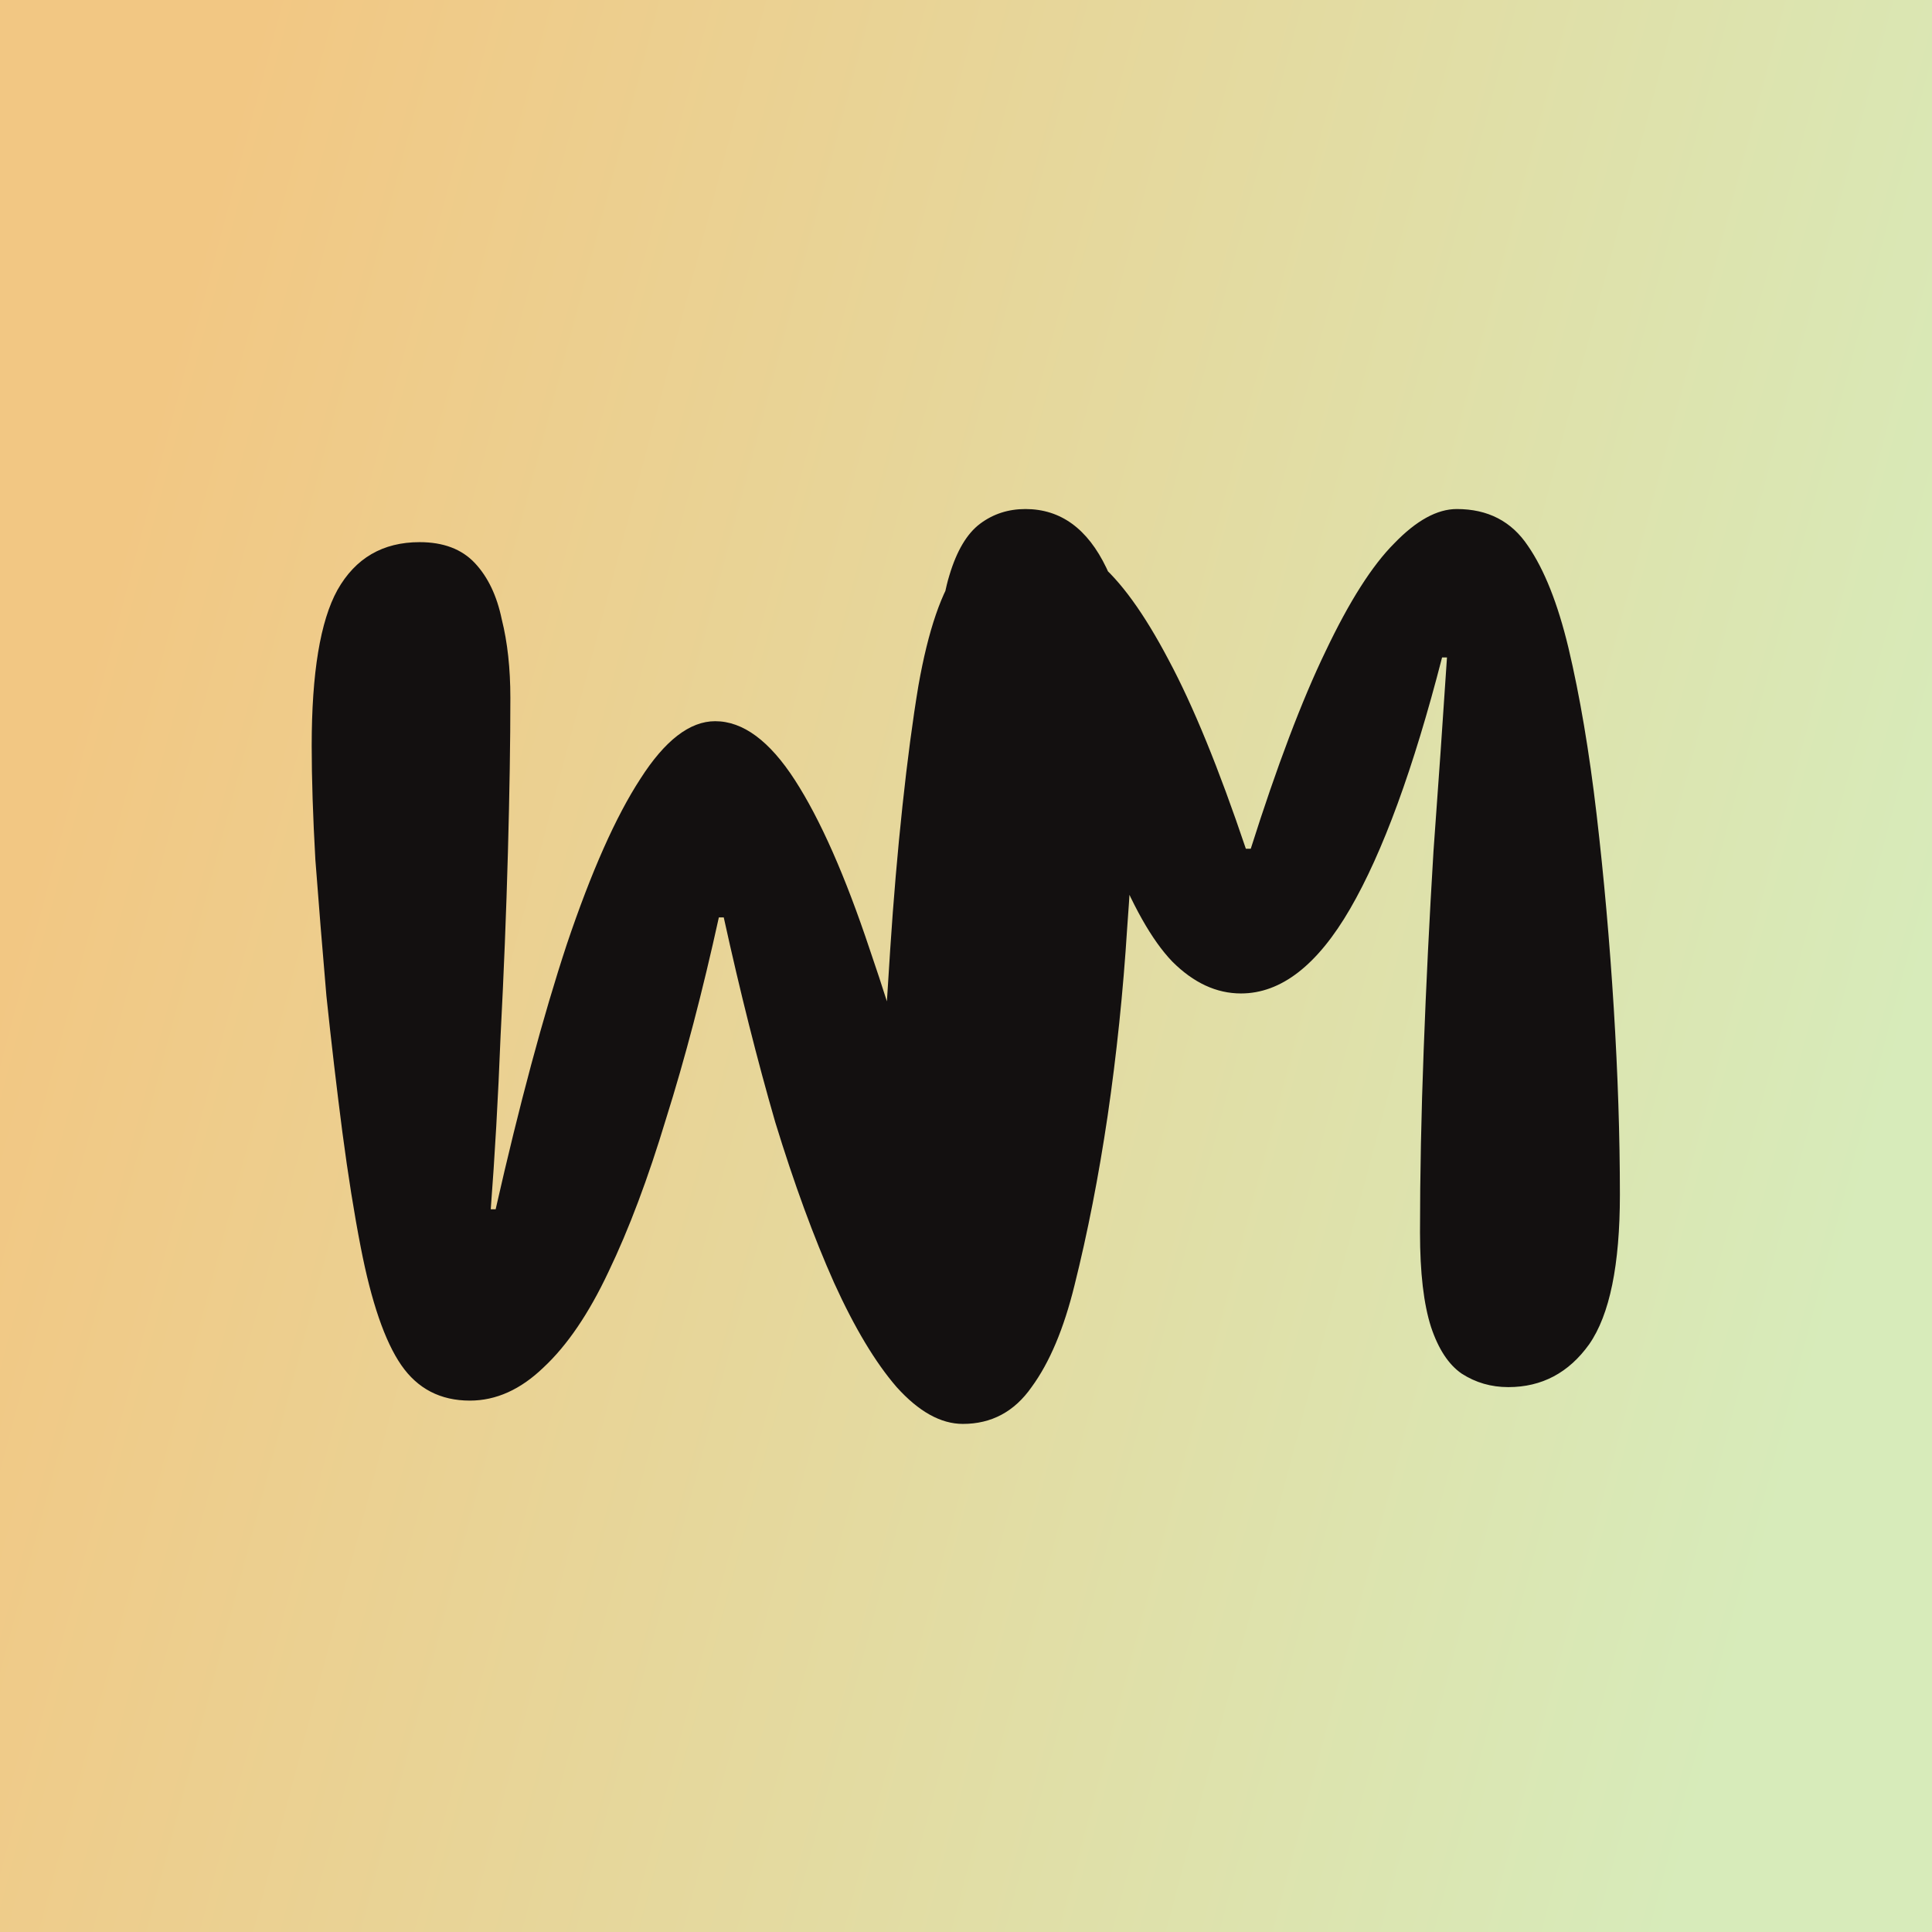 <svg width="2048" height="2048" viewBox="0 0 2048 2048" fill="none" xmlns="http://www.w3.org/2000/svg">
<g clip-path="url(#clip0_1331_2)">
<rect width="2048" height="2048" fill="url(#paint0_linear_1331_2)"/>
<path d="M330.409 790.5C330.409 713.367 339.509 658.333 357.709 625.4C376.776 591.6 405.809 574.7 444.809 574.7C469.943 574.7 489.443 582.067 503.309 596.8C517.176 611.533 526.709 631.467 531.909 656.6C537.976 680.867 541.009 708.6 541.009 739.8C541.009 785.733 540.143 840.333 538.409 903.6C536.676 966.867 534.076 1031.87 530.609 1098.6C528.009 1164.47 524.543 1225.57 520.209 1281.9H525.409C550.543 1170.97 575.676 1077.37 600.809 1001.1C626.809 923.967 652.809 865.467 678.809 825.6C704.809 784.867 731.243 764.5 758.109 764.5C787.576 764.5 815.743 785.3 842.609 826.9C869.476 868.5 895.909 928.3 921.909 1006.3C948.776 1084.3 976.076 1177.47 1003.81 1285.8H1009.01C1006.41 1224.27 1003.81 1160.57 1001.21 1094.7C999.476 1028.83 997.743 963.833 996.009 899.7C995.143 834.7 994.709 774.467 994.709 719C994.709 671.333 998.609 634.933 1006.41 609.8C1014.21 583.8 1025.04 565.6 1038.91 555.2C1052.78 544.8 1068.81 539.6 1087.01 539.6C1124.28 539.6 1152.88 560.4 1172.81 602C1192.74 642.733 1202.71 702.967 1202.71 782.7C1202.71 847.7 1200.11 914.433 1194.91 982.9C1190.58 1051.37 1183.64 1118.1 1174.11 1183.1C1164.58 1247.23 1152.88 1307.03 1139.01 1362.5C1127.74 1408.43 1112.58 1444.4 1093.51 1470.4C1075.31 1496.4 1051.04 1509.4 1020.71 1509.4C997.309 1509.4 973.909 1496.4 950.509 1470.4C927.976 1444.4 905.876 1407.57 884.209 1359.9C862.543 1311.37 841.743 1254.6 821.809 1189.6C802.743 1123.73 784.543 1051.37 767.209 972.5H762.009C744.676 1051.37 726.043 1122.43 706.109 1185.7C687.043 1248.97 666.676 1303.13 645.009 1348.2C624.209 1392.4 601.243 1426.2 576.109 1449.6C551.843 1473 525.843 1484.7 498.109 1484.7C466.909 1484.7 442.643 1472.13 425.309 1447C407.976 1421.87 393.676 1380.27 382.409 1322.2C375.476 1286.67 368.976 1245.93 362.909 1200C356.843 1153.2 351.209 1105.1 346.009 1055.7C341.676 1005.43 337.776 957.333 334.309 911.4C331.709 865.467 330.409 825.167 330.409 790.5ZM1598.86 1470.4C1580.66 1470.4 1564.2 1465.63 1549.46 1456.1C1535.6 1446.57 1524.76 1430.1 1516.96 1406.7C1509.16 1382.43 1505.26 1349.07 1505.26 1306.6C1505.26 1245.93 1506.56 1181.37 1509.16 1112.9C1511.76 1043.57 1515.23 973.367 1519.56 902.3C1524.76 831.233 1529.53 762.767 1533.86 696.9H1528.66C1498.33 814.767 1465.83 903.6 1431.16 963.4C1396.5 1023.2 1357.93 1053.1 1315.46 1053.1C1289.46 1053.1 1265.2 1041.83 1242.66 1019.3C1221 996.767 1199.76 959.067 1178.96 906.2C1159.03 853.333 1136.93 781.4 1112.66 690.4H1107.46C1110.06 737.2 1112.66 787.467 1115.26 841.2C1117.86 894.067 1120.03 947.367 1121.76 1001.1C1124.36 1054.83 1126.1 1106.4 1126.96 1155.8C1128.7 1204.33 1129.56 1247.67 1129.56 1285.8C1129.56 1320.47 1126.53 1352.1 1120.46 1380.7C1115.26 1409.3 1105.3 1432.27 1090.56 1449.6C1076.7 1466.07 1057.2 1474.3 1032.06 1474.3C998.264 1474.3 973.131 1459.57 956.664 1430.1C940.197 1400.63 931.964 1352.1 931.964 1284.5C931.964 1248.1 932.831 1205.63 934.564 1157.1C937.164 1108.57 940.197 1058.3 943.664 1006.3C947.131 953.433 951.464 902.733 956.664 854.2C961.864 805.667 967.497 763.2 973.564 726.8C983.964 667.867 998.264 626.267 1016.46 602C1034.66 576.867 1058.93 564.3 1089.26 564.3C1114.4 564.3 1139.1 574.7 1163.36 595.5C1187.63 615.433 1212.76 650.1 1238.76 699.5C1264.76 748.033 1292.06 814.767 1320.66 899.7H1325.86C1353.6 812.167 1380.03 742.4 1405.16 690.4C1430.3 637.533 1454.56 599.4 1477.96 576C1501.36 551.733 1523.46 539.6 1544.26 539.6C1577.2 539.6 1602.33 552.6 1619.66 578.6C1637 603.733 1651.3 639.7 1662.56 686.5C1674.7 737.633 1684.66 796.567 1692.46 863.3C1700.26 930.033 1706.33 998.5 1710.66 1068.7C1715 1138.9 1717.16 1204.77 1717.16 1266.3C1717.16 1340.83 1706.33 1393.7 1684.66 1424.9C1663 1455.23 1634.4 1470.4 1598.86 1470.4Z" fill="#131010"/>
</g>
<defs>
<linearGradient id="paint0_linear_1331_2" x1="0" y1="1024" x2="1913.01" y2="1532.16" gradientUnits="userSpaceOnUse">
<stop stop-color="#F2C783"/>
<stop offset="1" stop-color="#D7EBBA"/>
</linearGradient>
<clipPath id="clip0_1331_2">
<rect width="2048" height="2048" fill="white"/>
</clipPath>
</defs>
</svg>
